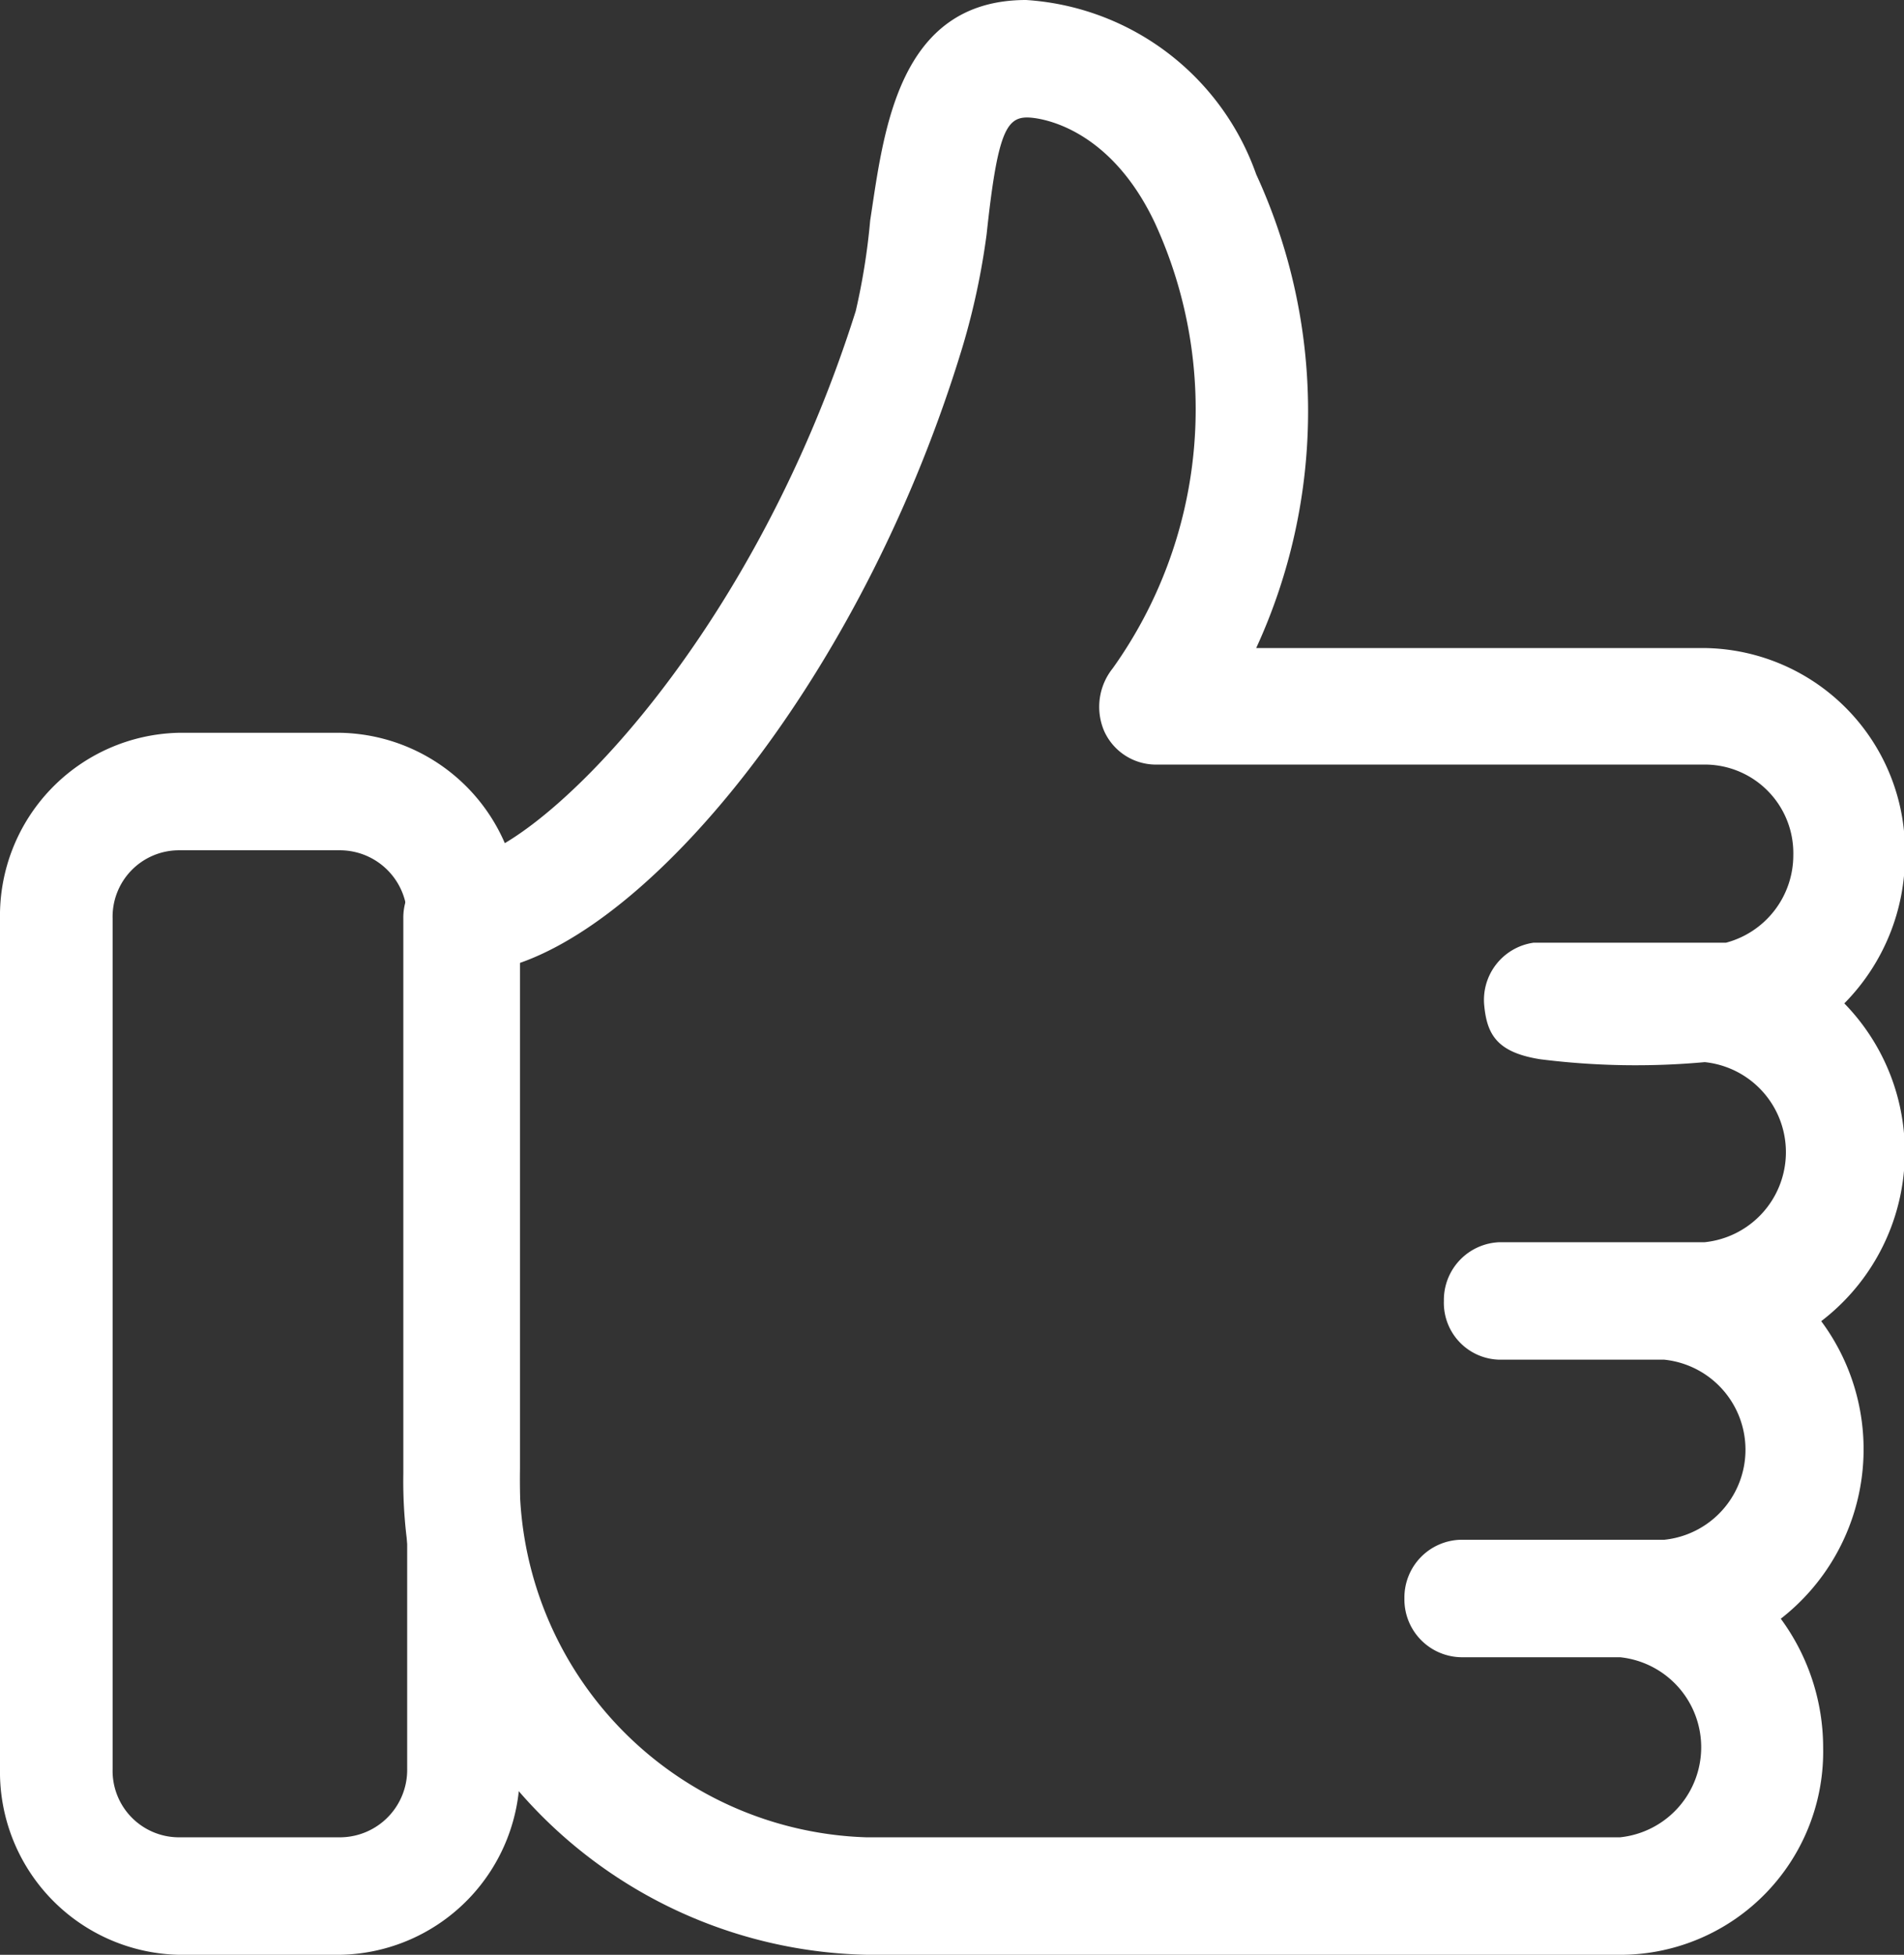 <svg xmlns="http://www.w3.org/2000/svg" viewBox="0 0 19.78 20.3"><rect x="0" y="0" width="19.78" height="20.3" fill="#333333" stroke="none"/><defs><style>.cls-1{fill:#fff;}</style></defs><g id="Capa_2" data-name="Capa 2"><g id="Capa_1-2" data-name="Capa 1"><path class="cls-1" d="M3.54,20.3H1.85A1.9,1.9,0,0,1,0,18.37V9.54A1.9,1.9,0,0,1,1.85,7.61H3.54A1.9,1.9,0,0,1,5.4,9.54v8.83A1.9,1.9,0,0,1,3.54,20.3ZM1.85,8.83a.69.69,0,0,0-.68.71v8.83a.69.69,0,0,0,.68.71H3.54a.7.7,0,0,0,.69-.71V9.54a.7.7,0,0,0-.69-.71Z"/><path class="cls-1" d="M16.87,20.3H9a4.92,4.92,0,0,1-4.81-5V9.54a.6.6,0,0,1,.58-.61c.72,0,3-2.15,4.12-5.7a6.87,6.87,0,0,0,.15-.94C9.18,1.38,9.32,0,10.66,0h0a2.72,2.72,0,0,1,2.39,1.81,5.88,5.88,0,0,1,0,4.92h4.67a2.11,2.11,0,0,1,2.07,2.15,2.18,2.18,0,0,1-.63,1.54,2.21,2.21,0,0,1-.24,3.3,2.23,2.23,0,0,1-.42,3.09,2.26,2.26,0,0,1,.44,1.34A2.11,2.11,0,0,1,16.87,20.3ZM5.4,10v5.25A3.72,3.72,0,0,0,9,19.08h7.83a.94.94,0,0,0,0-1.87H15.18a.6.6,0,0,1-.59-.61.6.6,0,0,1,.59-.61h2.11a.94.94,0,0,0,0-1.87H15.58a.59.59,0,0,1-.58-.61.6.6,0,0,1,.58-.61h2.13a.94.94,0,0,0,0-1.87A7.93,7.93,0,0,1,16,11h0c-.44-.07-.55-.25-.58-.55a.6.6,0,0,1,.51-.66h1.8l.2,0a.94.94,0,0,0,.7-.91.92.92,0,0,0-.9-.94H12a.59.59,0,0,1-.53-.35.64.64,0,0,1,.09-.65A4.63,4.63,0,0,0,12,2.32c-.47-1-1.19-1.1-1.33-1.1h0c-.22,0-.31.18-.42,1.21A7.52,7.52,0,0,1,10,3.6C9,6.9,6.92,9.47,5.4,10Z"/></g></g></svg>